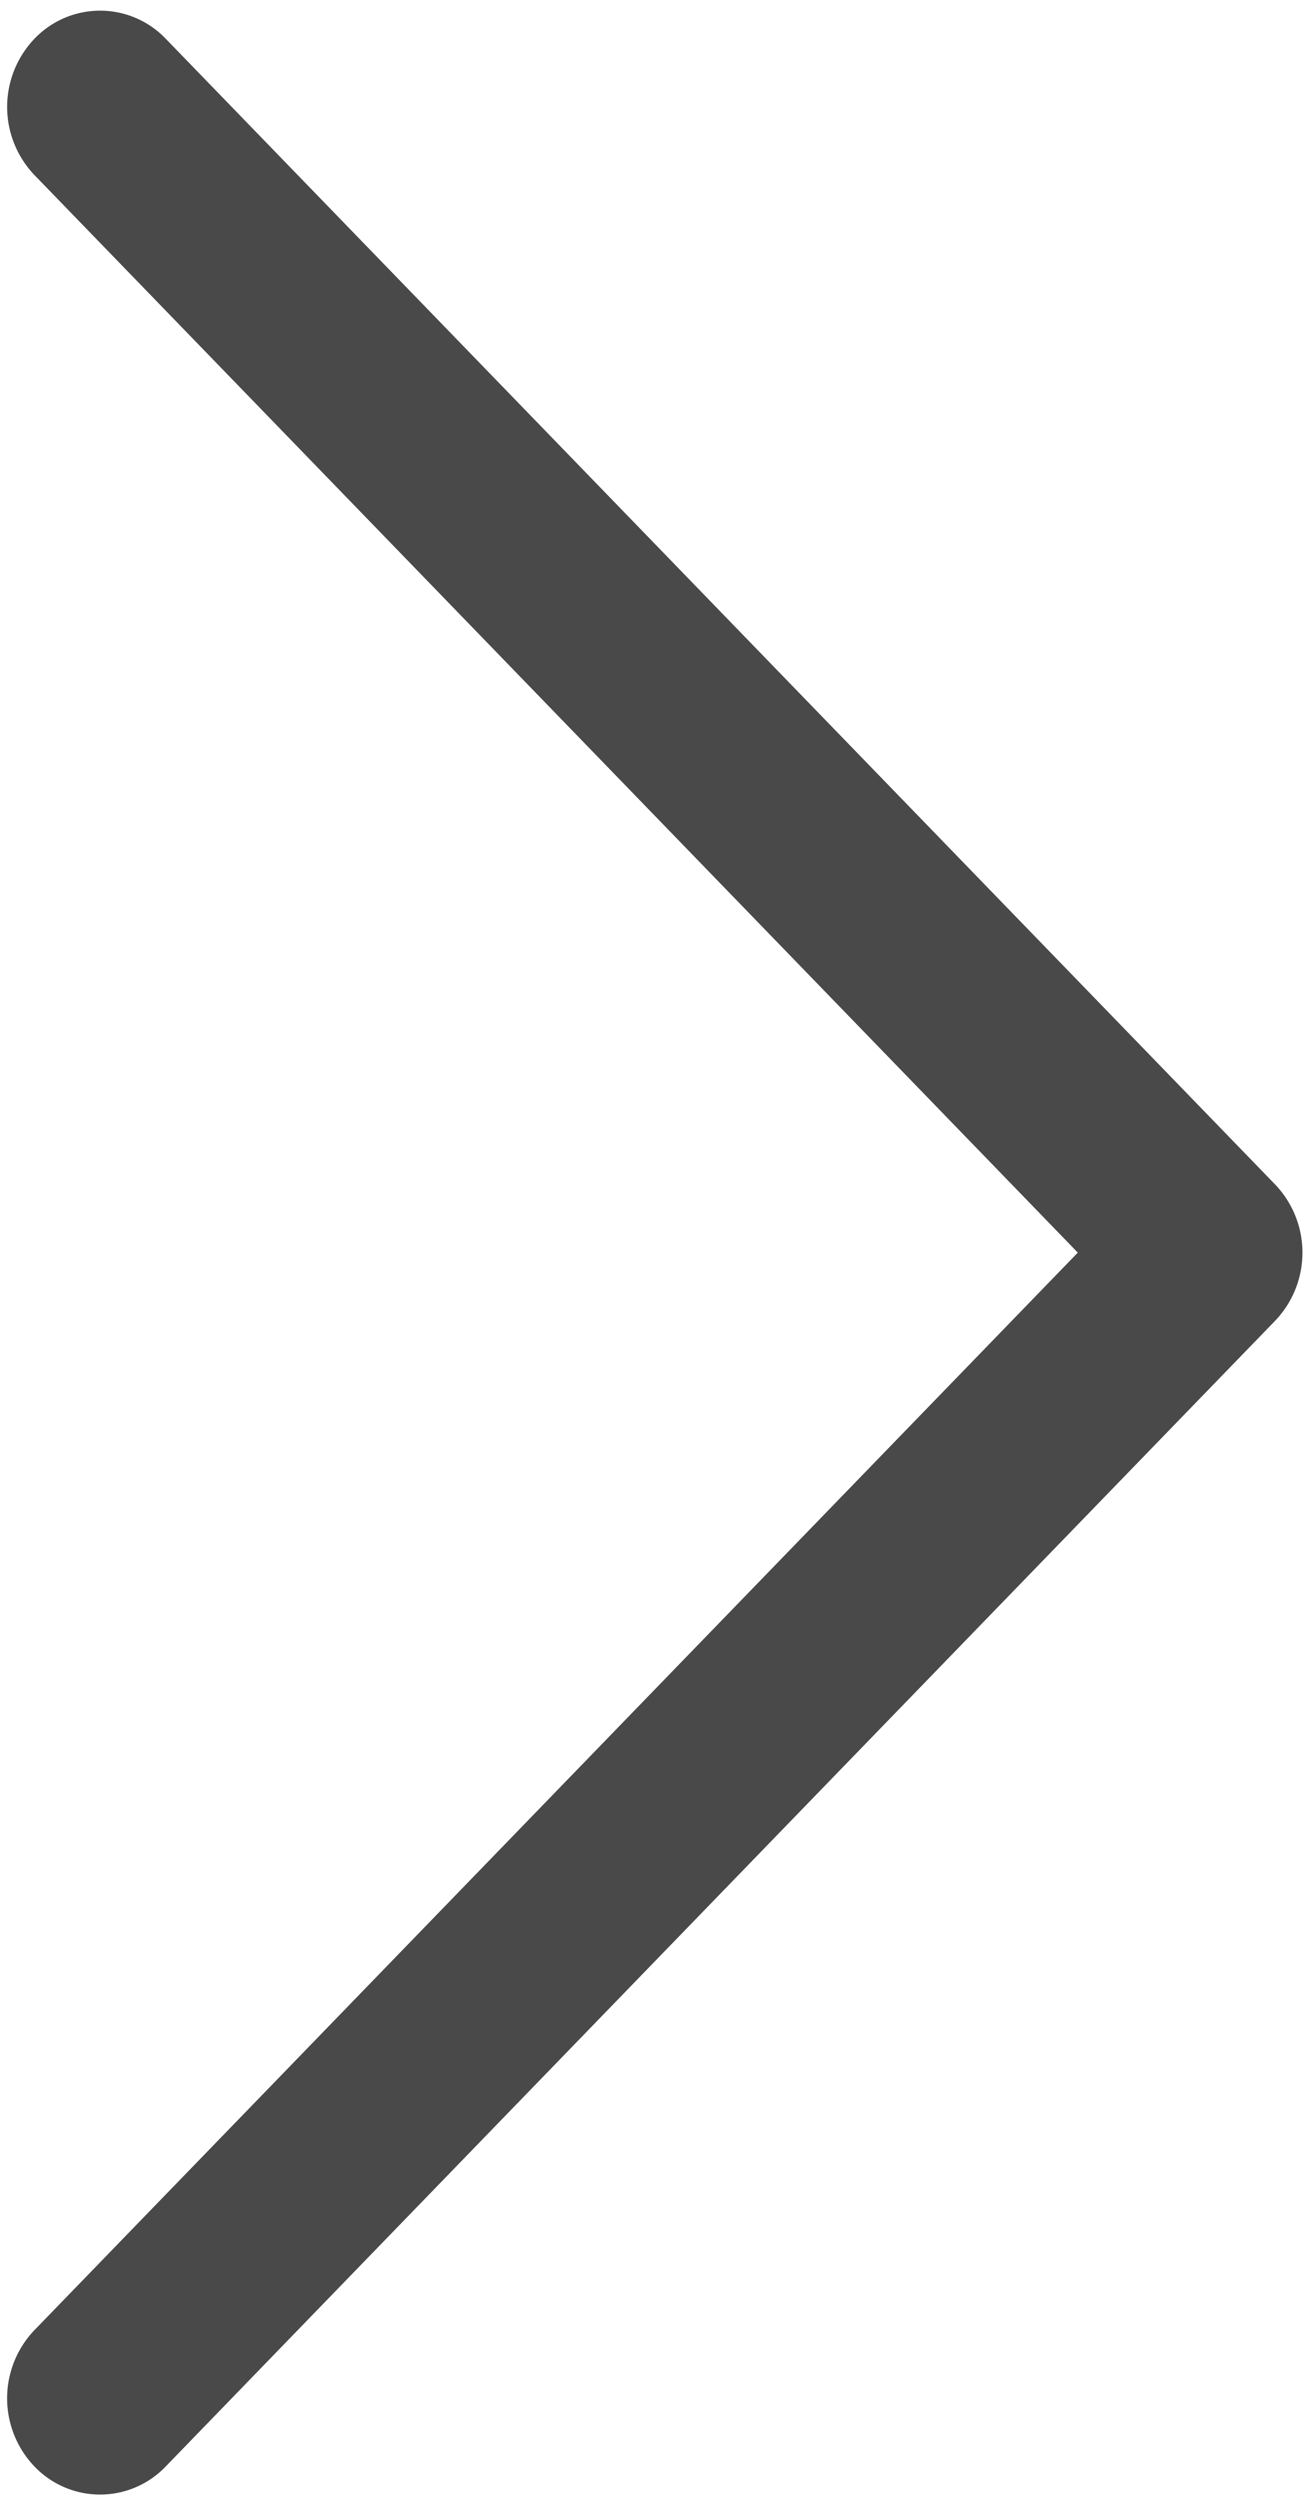 <svg id="Layer_1" data-name="Layer 1" xmlns="http://www.w3.org/2000/svg" width="23" height="44" viewBox="0 0 23 44"><defs><style>.cls-1{fill:#494949;}</style></defs><title>arrow</title><path class="cls-1" d="M22.456,20.848,2.919.682A1.599,1.599,0,0,0,.604.685,1.737,1.737,0,0,0,.607,3.082L18.981,22.048.606,41.014A1.737,1.737,0,0,0,.603,43.41a1.599,1.599,0,0,0,2.316.003L22.456,23.248a1.736,1.736,0,0,0,0-2.4Z"/></svg>